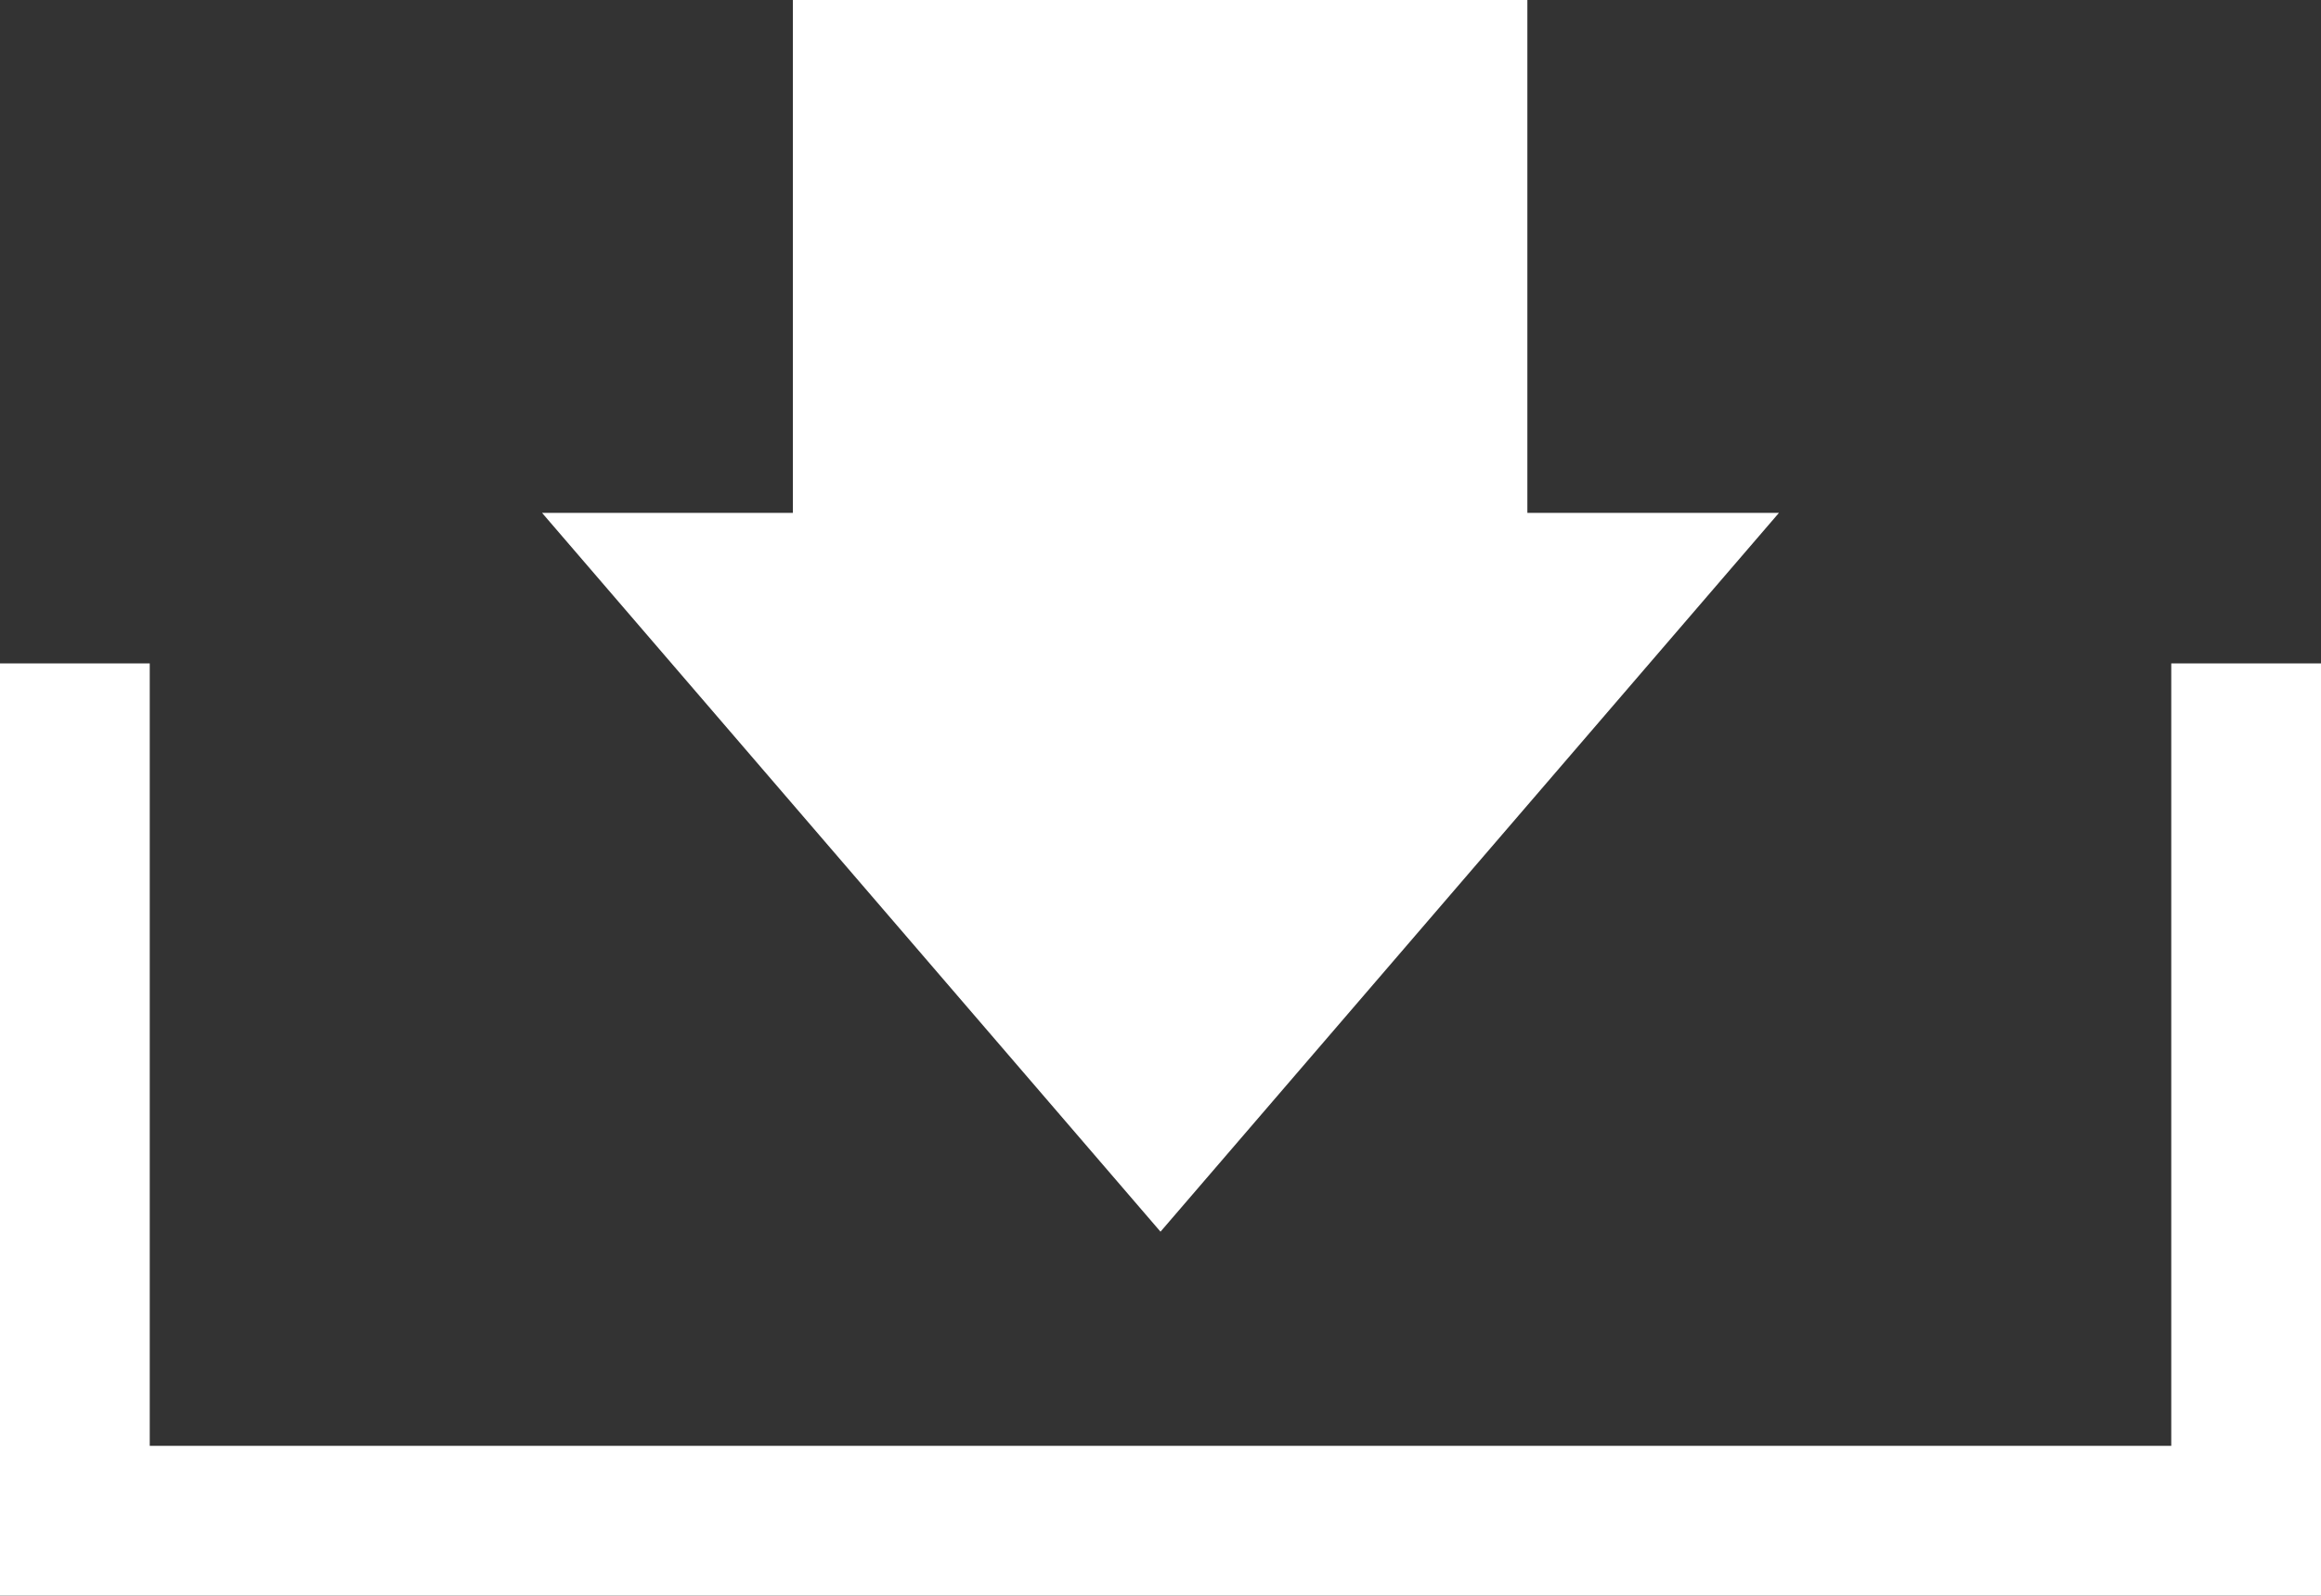 <?xml version="1.0" encoding="UTF-8"?>
<svg xmlns="http://www.w3.org/2000/svg" version="1.1" viewBox="0 0 31 21.31">
  <rect x="0" y="0" width="31" height="21.31" fill="#333333" stroke="none"/>
  <defs>
    <style>
      .cls-1 {
        fill: #fff;
      }

      .cls-2 {
        fill: none;
        stroke: #fff;
        stroke-width: 2px;
      }
    </style>
  </defs>
  <!-- Generator: Adobe Illustrator 28.7.10, SVG Export Plug-In . SVG Version: 1.2.0 Build 236)  -->
  <g>
    <g id="_リンク先" data-name="リンク先">
      <g>
        <g>
          <rect class="cls-1" x="10.59" width="9.81" height="10.73"/>
          <polygon class="cls-1" points="15.5 16.45 7.24 6.85 23.76 6.85 15.5 16.45"/>
        </g>
        <polyline class="cls-2" points="30 8.86 30 20.31 1 20.31 1 8.86"/>
      </g>
    </g>
  </g>
</svg>